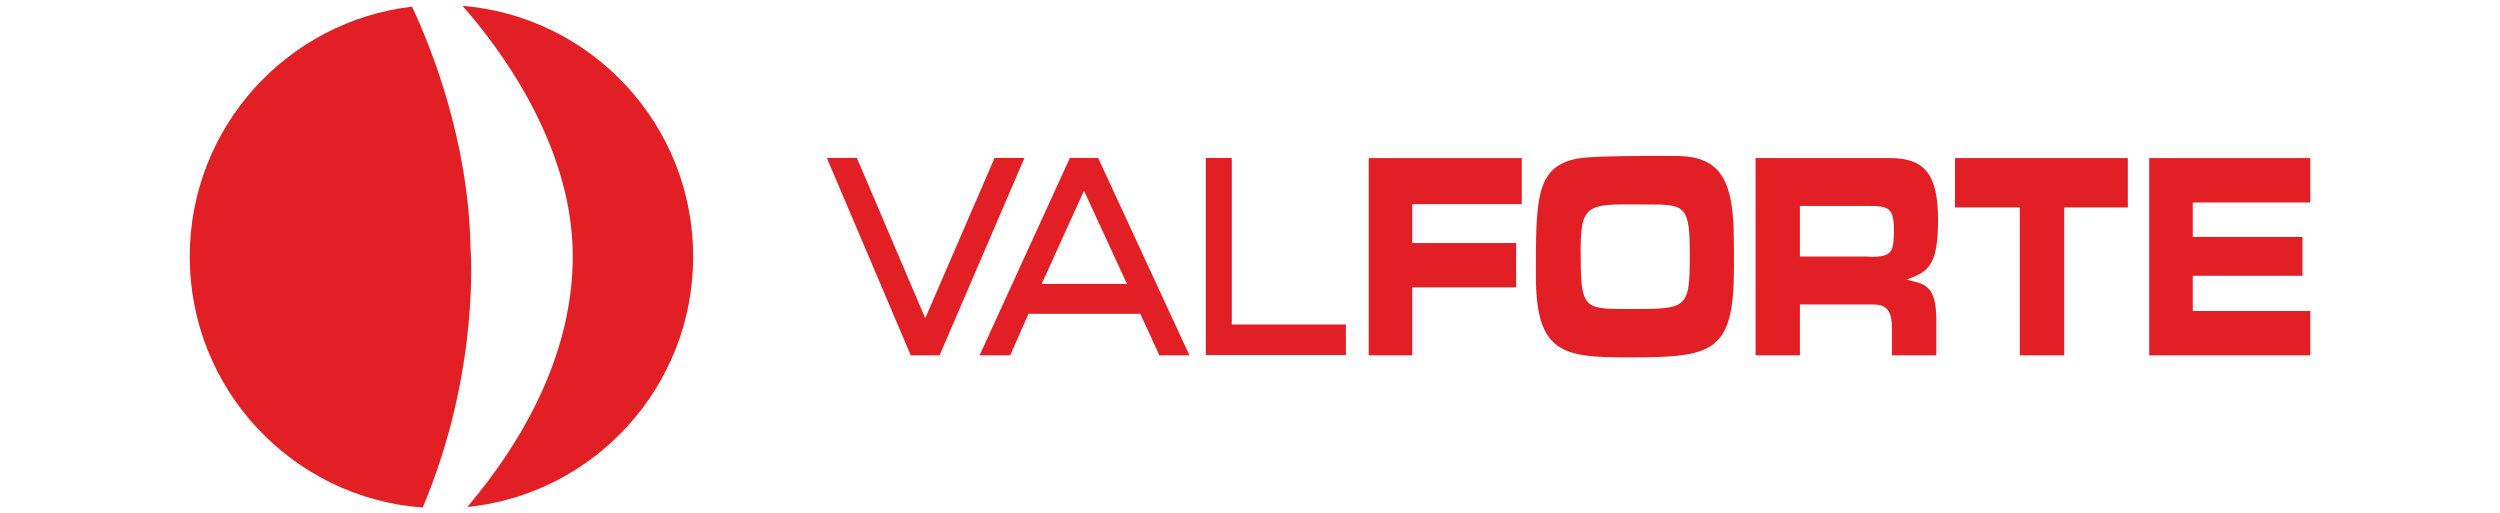 <?xml version="1.0" encoding="utf-8"?>
<!-- Generator: Adobe Illustrator 16.0.0, SVG Export Plug-In . SVG Version: 6.00 Build 0)  -->
<!DOCTYPE svg PUBLIC "-//W3C//DTD SVG 1.1//EN" "http://www.w3.org/Graphics/SVG/1.1/DTD/svg11.dtd">
<svg version="1.1" id="Capa_1" xmlns="http://www.w3.org/2000/svg" xmlns:xlink="http://www.w3.org/1999/xlink" x="0px" y="0px"
	 width="224px" height="46px" viewBox="0 0 224 46" enable-background="new 0 0 224 46" xml:space="preserve">
<g>
	<path fill="#E21F24" d="M91.139,14.153h-2.027c0,0-5.605,12.977-6.211,14.363c-0.592-1.387-6.125-14.363-6.125-14.363h-2.691
		l7.518,17.685h2.582l7.604-17.685H91.139z"/>
	<path fill="#E21F24" d="M98.176,14.153h-2.316l-8.09,17.685h2.74c0,0,1.457-3.298,1.641-3.721h10.021
		c0.195,0.412,1.705,3.721,1.705,3.721h2.697l-8.182-17.685H98.176z M100.979,25.444H93.33c0.533-1.173,3.285-7.214,3.795-8.353
		C97.65,18.23,100.439,24.271,100.979,25.444"/>
	<polygon fill="#E21F24" points="110.369,29.076 110.369,14.153 109.988,14.153 108.041,14.153 108.041,31.809 120.59,31.809 
		120.59,29.076 	"/>
	<polygon fill="#E21F24" points="122.637,31.838 122.637,14.165 136.35,14.165 136.35,18.289 126.535,18.289 126.535,21.776 
		135.844,21.776 135.844,25.749 126.535,25.749 126.535,31.838 	"/>
	<path fill="#E21F24" d="M141,14.279c1.162-0.303,4.26-0.303,9.201-0.303c3.266,0,4.715,1.462,5.057,5.28
		c0.104,0.969,0.104,2.595,0.104,4.71c0,7.715-1.918,8.058-9.561,8.058c-5.801,0-8.188-0.394-8.188-7.337
		C137.613,17.978,137.602,15.121,141,14.279 M145.834,27.685c5.395,0,5.57,0.077,5.57-4.955c0-4.11-0.373-4.408-3.398-4.408
		c-5.445,0-6.379-0.396-6.379,3.92C141.627,27.661,141.768,27.685,145.834,27.685"/>
	<path fill="#E21F24" d="M161.273,27.279v4.559h-3.975V14.165h12.029c3.191,0,4.322,1.511,4.322,5.591
		c0,4.267-1.027,4.586-2.795,5.299c1.475,0.396,2.639,0.365,2.639,3.603v3.181h-3.977v-2.326c0-1.539-0.33-2.232-1.707-2.232
		H161.273z M161.273,22.986h5.916c0.191,0,0.307,0.023,0.502,0.023c1.844,0,2.002-0.468,2.002-2.461
		c0-1.911-0.506-2.095-2.209-2.095h-6.211V22.986z"/>
	<polygon fill="#E21F24" points="184.953,18.586 184.953,31.838 180.973,31.838 180.973,18.586 175.17,18.586 175.17,14.164 
		190.654,14.164 190.654,18.586 	"/>
	<polygon fill="#E21F24" points="192.57,31.838 192.57,14.165 207,14.165 207,18.143 196.471,18.143 196.471,21.226 206.303,21.226 
		206.303,24.709 196.471,24.709 196.471,27.863 207,27.863 207,31.838 	"/>
	<path fill="#E21F24" d="M42.156,22.146c-0.182-9.651-3.582-18.027-5.238-21.551C25.705,1.903,17,11.43,17,22.99
		c0,11.891,9.203,21.628,20.873,22.488C43.082,33.157,42.156,22.146,42.156,22.146"/>
	<path fill="#E21F24" d="M41.436,0.521c3.121,3.531,9.727,12.153,9.879,22.096c0.162,10.623-6.41,19.222-9.453,22.813
		c11.373-1.152,20.246-10.76,20.246-22.439C62.107,11.171,53.012,1.478,41.436,0.521"/>
</g>
</svg>
